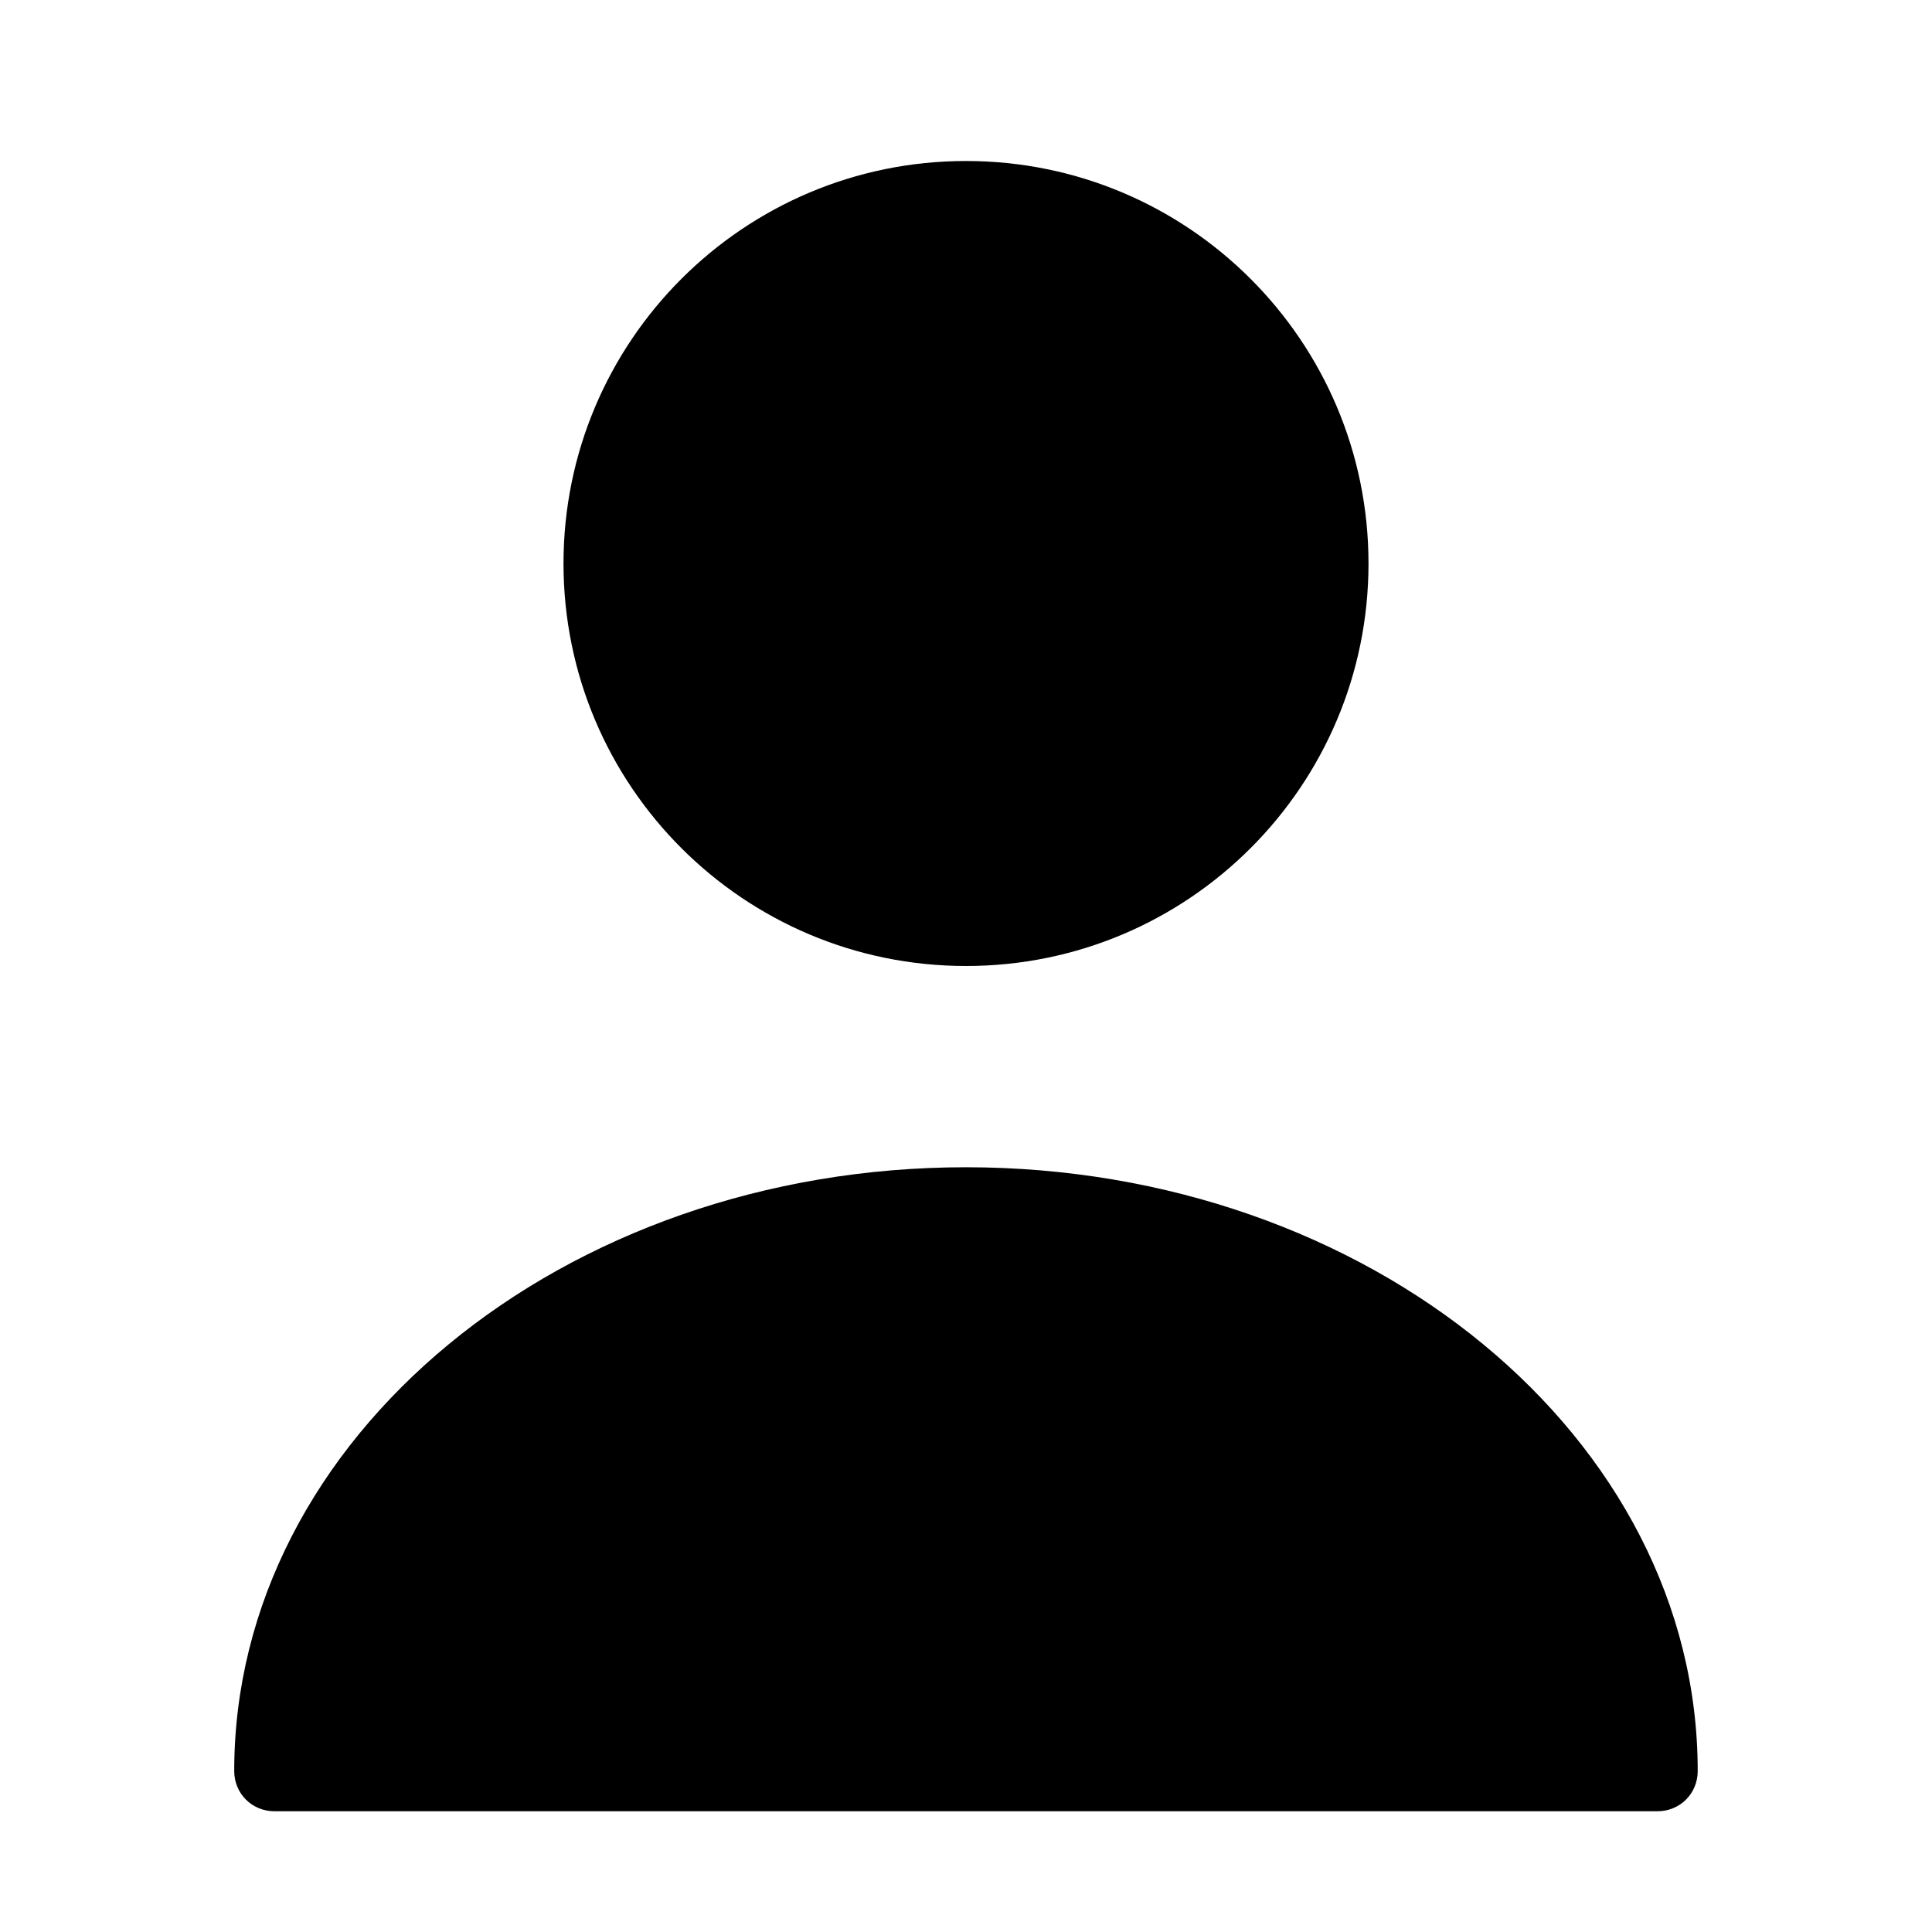 <svg width="30" height="30" viewBox="0 0 30 30" fill="none" xmlns="http://www.w3.org/2000/svg">
<path d="M15 15C18.452 15 21.25 12.202 21.25 8.75C21.25 5.298 18.452 2.5 15 2.5C11.548 2.5 8.75 5.298 8.75 8.75C8.75 12.202 11.548 15 15 15Z" fill="black"/>
<path d="M14.999 18.125C8.737 18.125 3.637 22.325 3.637 27.5C3.637 27.85 3.912 28.125 4.262 28.125H25.737C26.087 28.125 26.362 27.85 26.362 27.5C26.362 22.325 21.262 18.125 14.999 18.125Z" fill="black"/>
</svg>
